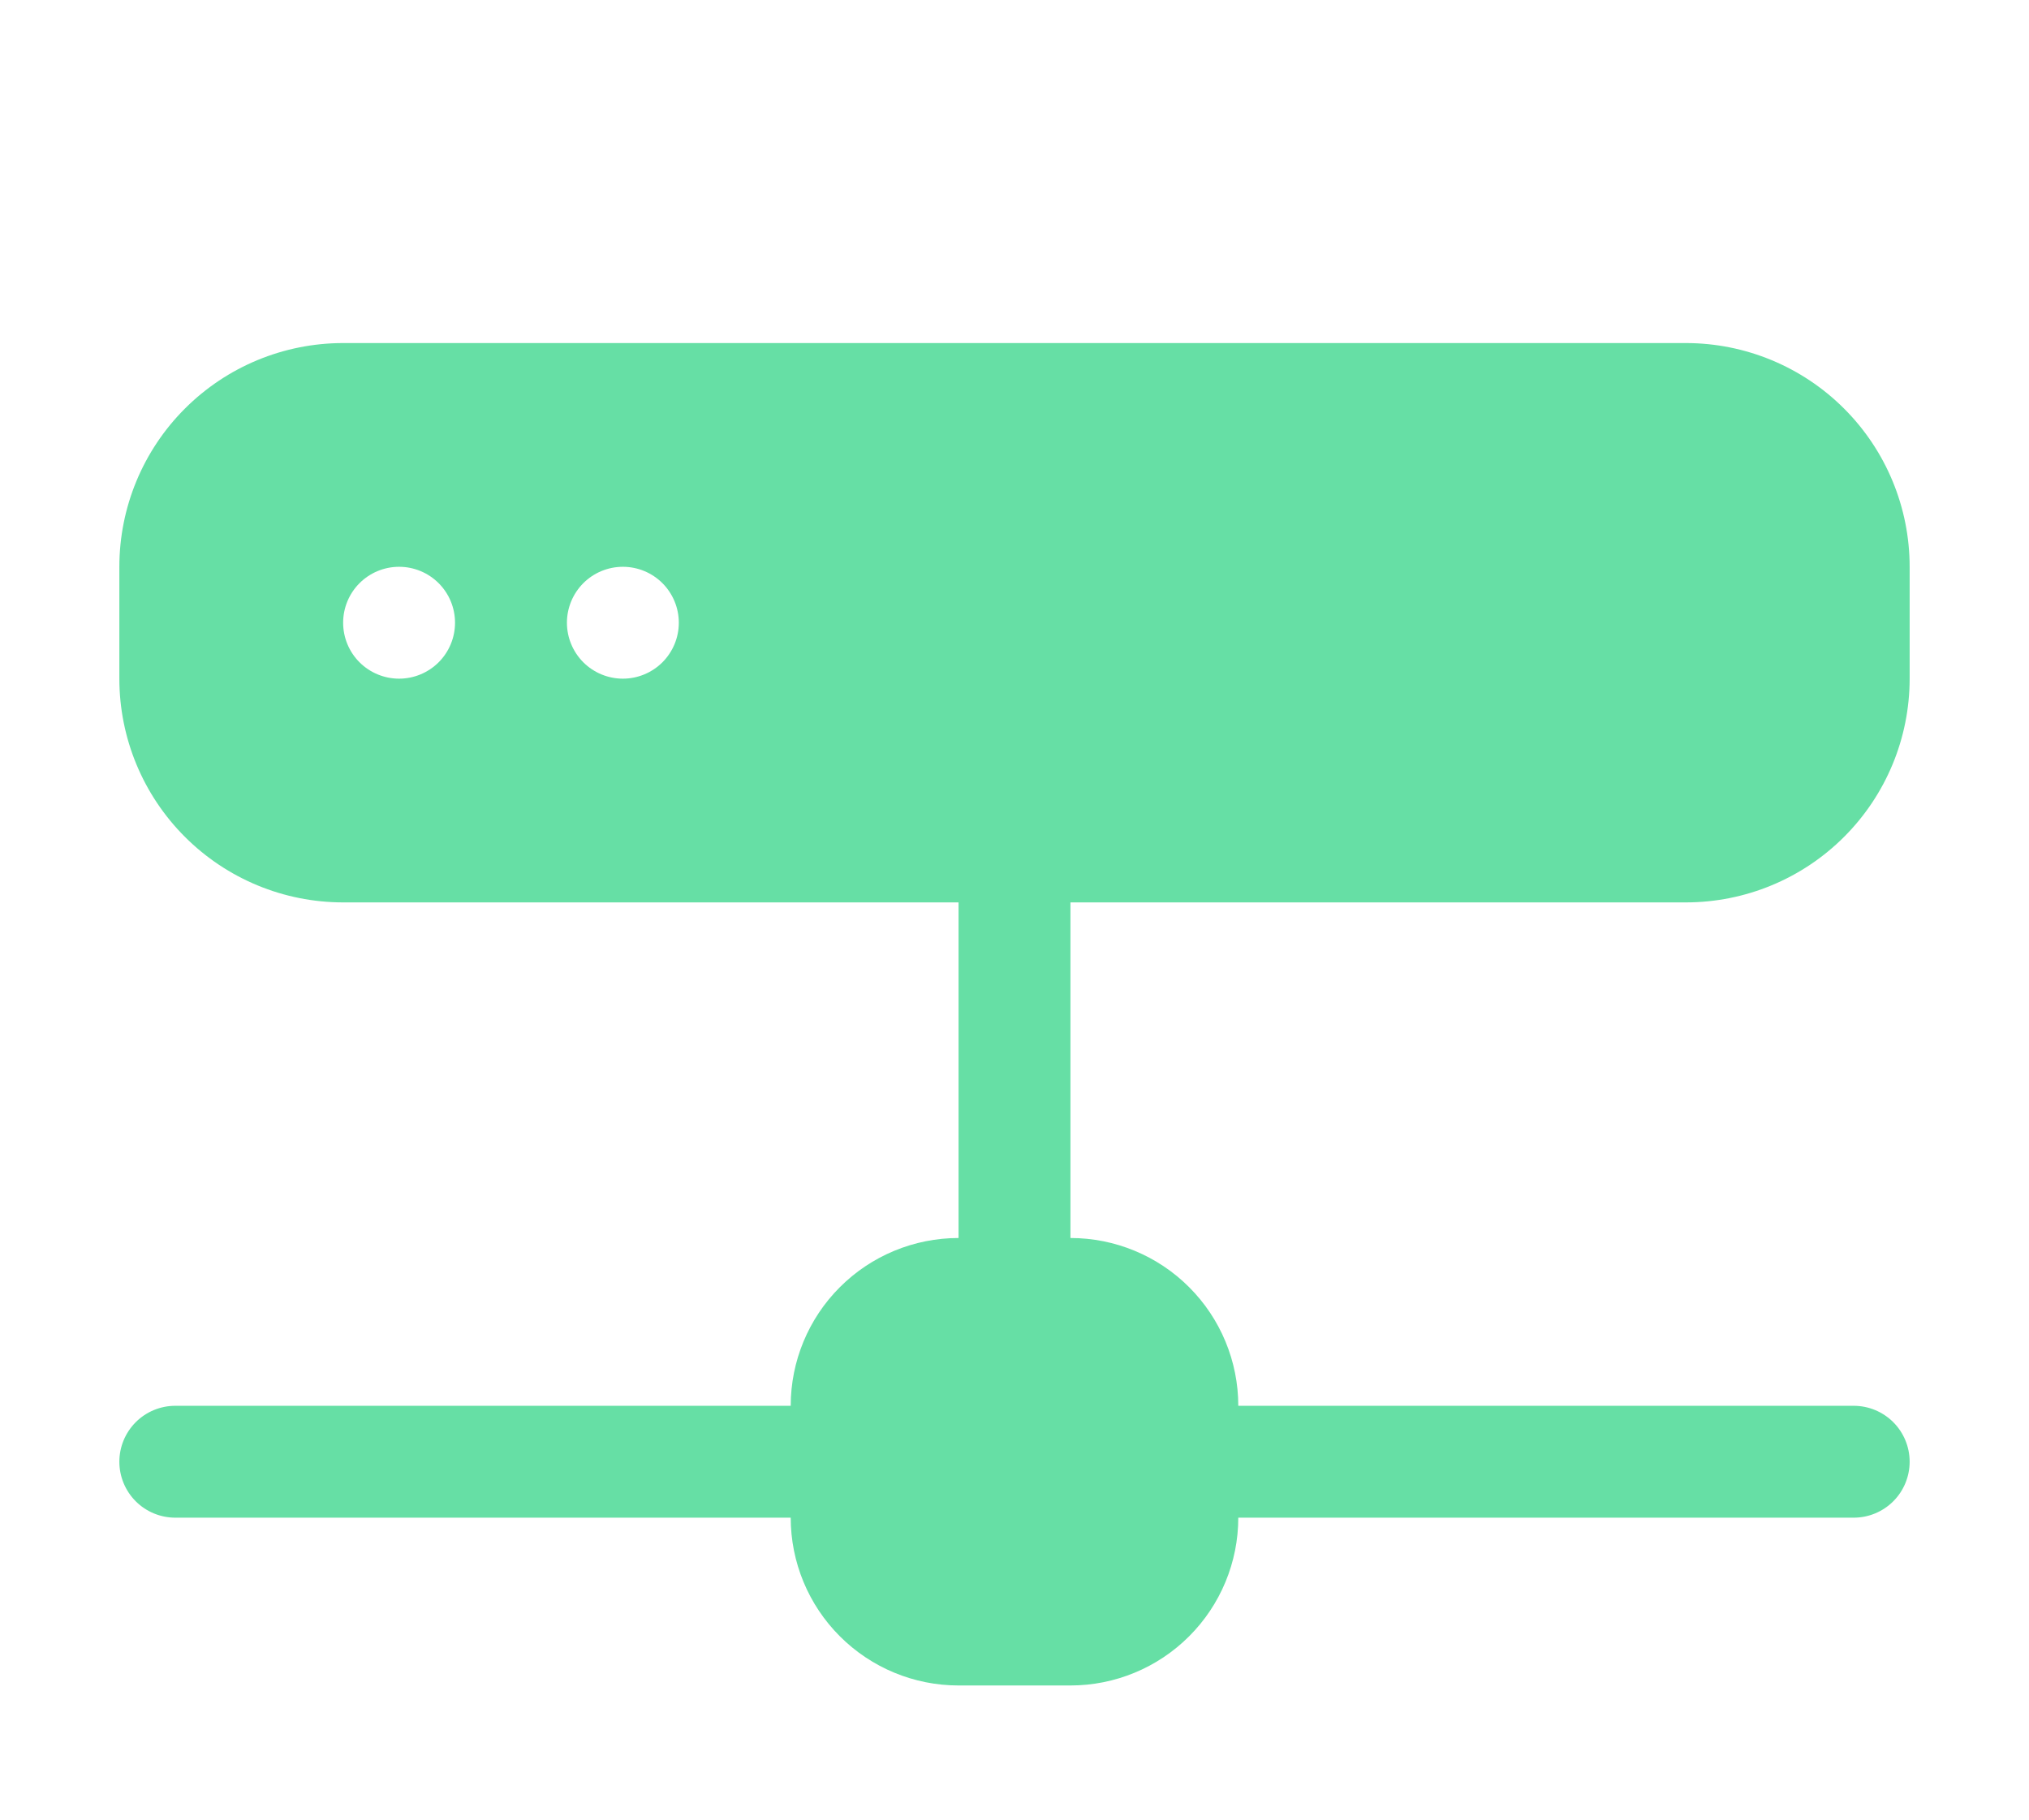 <?xml version="1.0" encoding="UTF-8"?> <svg xmlns="http://www.w3.org/2000/svg" width="68" height="61" viewBox="0 0 68 61" fill="none"><g id="hdd-network-fill" clip-path="url(#clip0_11_186)" filter="url(#filter0_d_11_186)"><path id="Vector" d="M11.5 7.5C9.511 7.5 7.603 8.29 6.197 9.697C4.79 11.103 4 13.011 4 15L4 18.75C4 20.739 4.79 22.647 6.197 24.053C7.603 25.46 9.511 26.25 11.5 26.25H32.125V37.5C30.633 37.5 29.202 38.093 28.148 39.148C27.093 40.202 26.5 41.633 26.5 43.125H5.875C5.378 43.125 4.901 43.322 4.549 43.674C4.198 44.026 4 44.503 4 45C4 45.497 4.198 45.974 4.549 46.326C4.901 46.678 5.378 46.875 5.875 46.875H26.5C26.5 48.367 27.093 49.798 28.148 50.852C29.202 51.907 30.633 52.5 32.125 52.5H35.875C37.367 52.5 38.798 51.907 39.852 50.852C40.907 49.798 41.5 48.367 41.5 46.875H62.125C62.622 46.875 63.099 46.678 63.451 46.326C63.803 45.974 64 45.497 64 45C64 44.503 63.803 44.026 63.451 43.674C63.099 43.322 62.622 43.125 62.125 43.125H41.5C41.5 41.633 40.907 40.202 39.852 39.148C38.798 38.093 37.367 37.5 35.875 37.5V26.25H56.5C58.489 26.25 60.397 25.46 61.803 24.053C63.21 22.647 64 20.739 64 18.75V15C64 13.011 63.21 11.103 61.803 9.697C60.397 8.29 58.489 7.5 56.5 7.5H11.5ZM13.375 18.75C12.878 18.75 12.401 18.552 12.049 18.201C11.697 17.849 11.5 17.372 11.5 16.875C11.5 16.378 11.697 15.901 12.049 15.549C12.401 15.197 12.878 15 13.375 15C13.872 15 14.349 15.197 14.701 15.549C15.053 15.901 15.25 16.378 15.25 16.875C15.25 17.372 15.053 17.849 14.701 18.201C14.349 18.552 13.872 18.75 13.375 18.75ZM20.875 18.75C20.378 18.75 19.901 18.552 19.549 18.201C19.198 17.849 19 17.372 19 16.875C19 16.378 19.198 15.901 19.549 15.549C19.901 15.197 20.378 15 20.875 15C21.372 15 21.849 15.197 22.201 15.549C22.552 15.901 22.75 16.378 22.75 16.875C22.75 17.372 22.552 17.849 22.201 18.201C21.849 18.552 21.372 18.75 20.875 18.75Z" fill="#66DFA5"></path></g><defs><filter id="filter0_d_11_186" x="0" y="0" width="68" height="68" filterUnits="userSpaceOnUse" color-interpolation-filters="sRGB"><feFlood flood-opacity="0" result="BackgroundImageFix"></feFlood><feColorMatrix in="SourceAlpha" type="matrix" values="0 0 0 0 0 0 0 0 0 0 0 0 0 0 0 0 0 0 127 0" result="hardAlpha"></feColorMatrix><feOffset dy="4"></feOffset><feGaussianBlur stdDeviation="2"></feGaussianBlur><feComposite in2="hardAlpha" operator="out"></feComposite><feColorMatrix type="matrix" values="0 0 0 0 0 0 0 0 0 0 0 0 0 0 0 0 0 0 0.25 0"></feColorMatrix><feBlend mode="normal" in2="BackgroundImageFix" result="effect1_dropShadow_11_186"></feBlend><feBlend mode="normal" in="SourceGraphic" in2="effect1_dropShadow_11_186" result="shape"></feBlend></filter><clipPath id="clip0_11_186"><rect width="60" height="60" fill="white" transform="translate(4)"></rect></clipPath></defs></svg> 